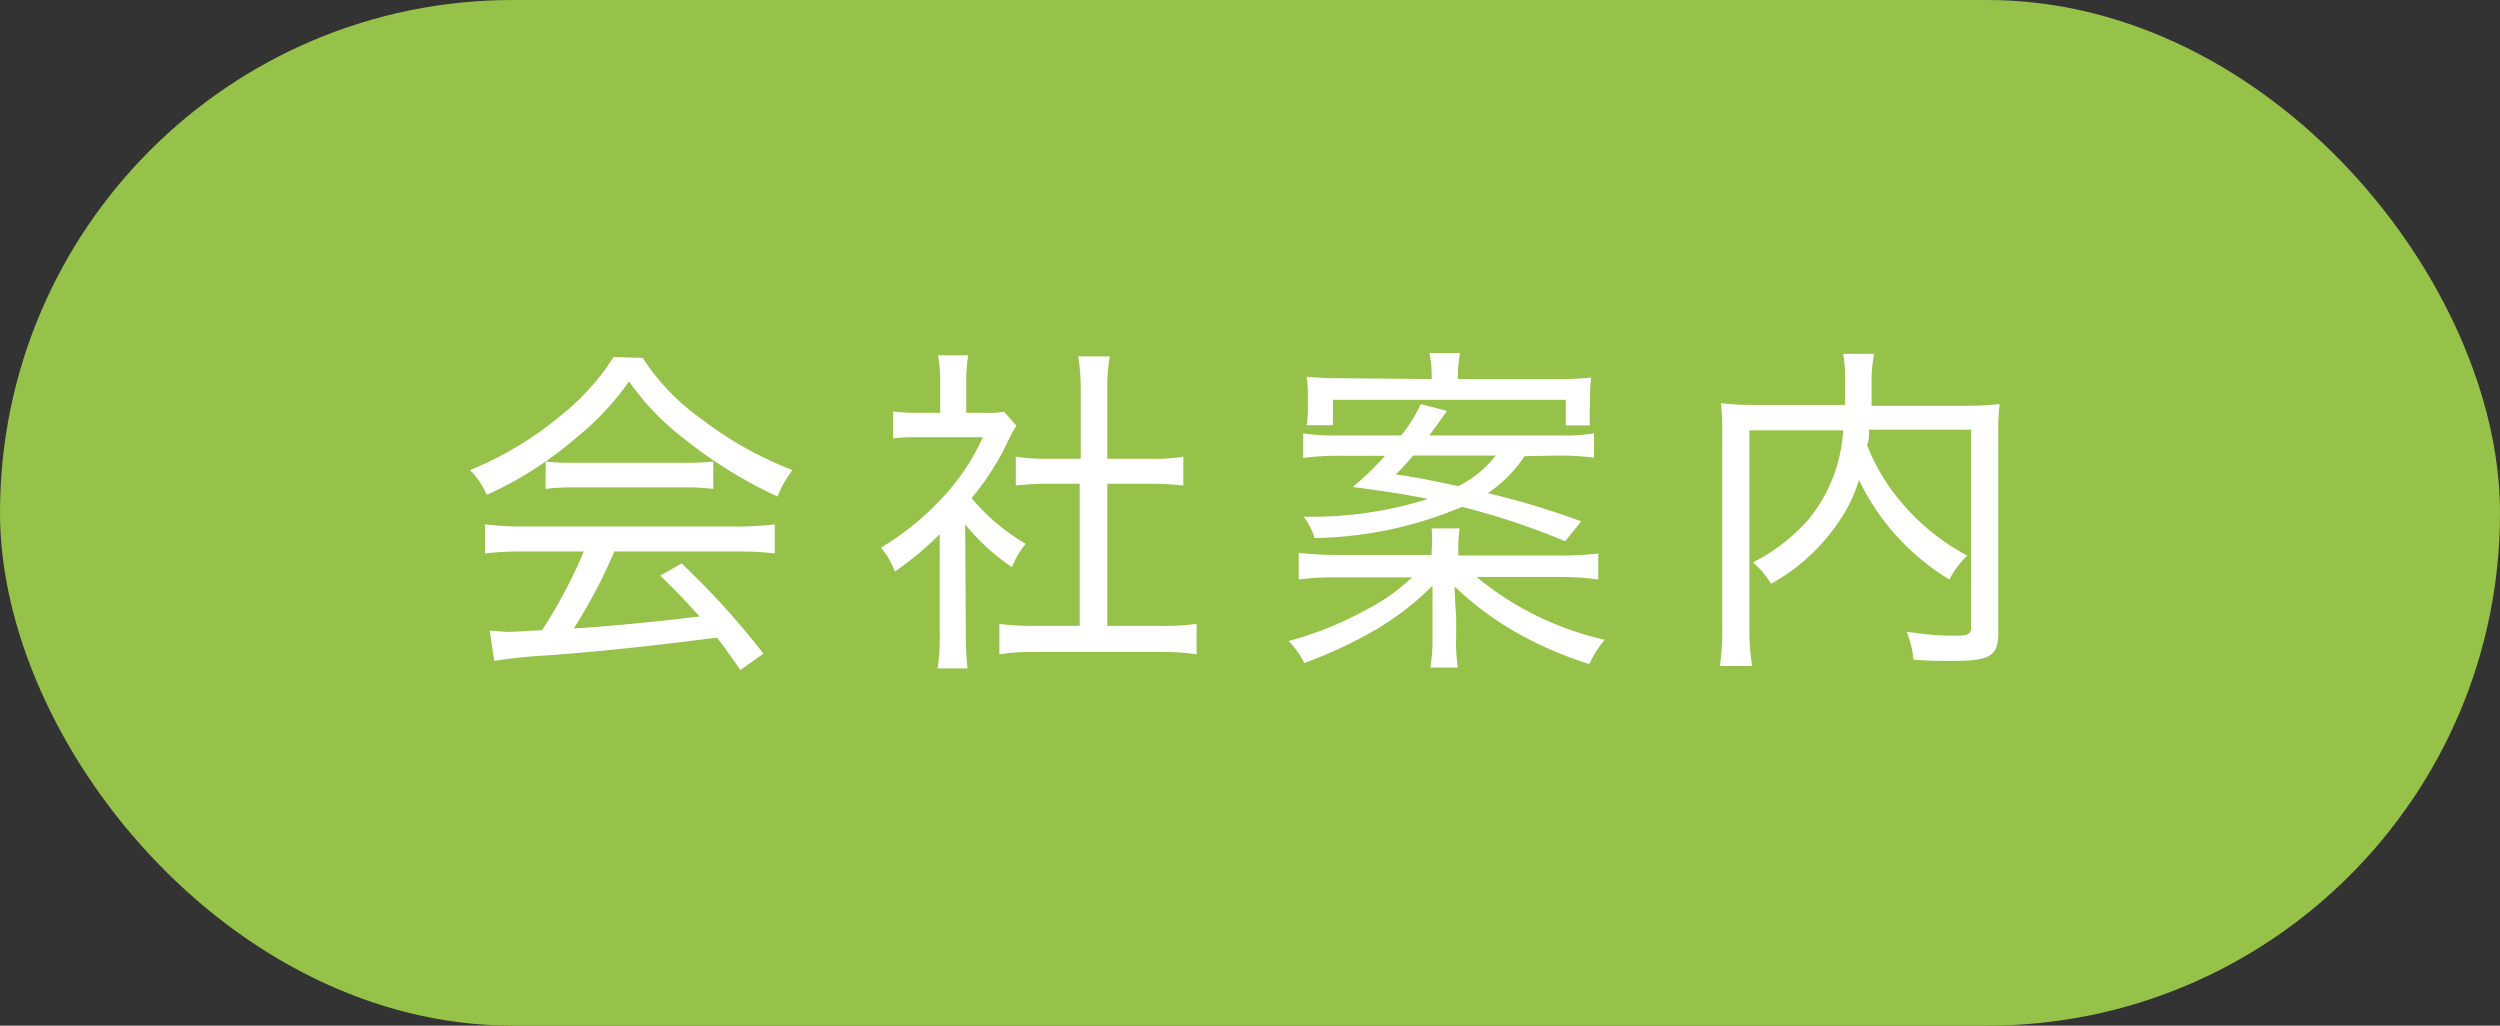 <svg xmlns="http://www.w3.org/2000/svg" viewBox="0 0 117 48"><rect x="0" y="0" width="117" height="48" fill="#333333" stroke="none"/><defs><style>.cls-1{fill:#97c249;}.cls-2{fill:#fff;}</style></defs><title>Asset 1</title><g id="Layer_2" data-name="Layer 2"><g id="スクロール前ヘッダー"><rect class="cls-1" width="117" height="48" rx="24"/><path class="cls-2" d="M30.08,16.75a10.38,10.38,0,0,0,2.67,2.8A17.07,17.07,0,0,0,37.09,22a4.8,4.8,0,0,0-.7,1.24,21.22,21.22,0,0,1-4.34-2.68,12.13,12.13,0,0,1-2.61-2.71A12.9,12.9,0,0,1,27,20.46a17.33,17.33,0,0,1-4.22,2.7A3.86,3.86,0,0,0,22,22a16.13,16.13,0,0,0,4.17-2.49,11.36,11.36,0,0,0,2.55-2.8Zm-5.54,9.06a14.74,14.74,0,0,0-1.84.09V24.54a15,15,0,0,0,1.84.1h9.88a14.54,14.54,0,0,0,1.84-.1V25.9a14.74,14.74,0,0,0-1.84-.09H28.75a23.94,23.94,0,0,1-1.9,3.6c1.47-.08,3.84-.31,5.89-.56-.8-.88-1.11-1.2-1.84-1.91l1-.57a36.82,36.82,0,0,1,3.83,4.22l-1.08.77c-.56-.8-.75-1.09-1.1-1.52-2.69.35-5.51.66-7.91.83a23.91,23.91,0,0,0-2.51.26l-.21-1.41c.3,0,.59.05.83.05s.23,0,1.62-.08a23,23,0,0,0,1.95-3.68Zm1-4.21a11.1,11.1,0,0,0,1.3.06H32a12.17,12.17,0,0,0,1.38-.06v1.28a10.36,10.36,0,0,0-1.36-.07H26.81a9.66,9.66,0,0,0-1.28.07Z"/><path class="cls-2" d="M45.2,29.7a12.92,12.92,0,0,0,.08,1.58h-1.4a10.08,10.08,0,0,0,.1-1.6V25a15.46,15.46,0,0,1-2.1,1.75,3.66,3.66,0,0,0-.65-1.12,13,13,0,0,0,2.88-2.34A10.5,10.5,0,0,0,46,20.46H43.12c-.52,0-.87,0-1.32.06V19.26a10.5,10.5,0,0,0,1.27.06H44V17.87a6.62,6.62,0,0,0-.1-1.24h1.41a7.46,7.46,0,0,0-.09,1.27v1.42h.86a4.76,4.76,0,0,0,.91-.05l.58.65a5.87,5.87,0,0,0-.37.67,12.26,12.26,0,0,1-1.73,2.72A9.7,9.7,0,0,0,48,25.45a4.23,4.23,0,0,0-.64,1.09,10,10,0,0,1-2.19-2Zm6.62-.41h2.37A12.44,12.44,0,0,0,56,29.2v1.42a11.42,11.42,0,0,0-1.76-.11H48.51a11,11,0,0,0-1.74.11V29.2a12.73,12.73,0,0,0,1.76.09h2V22.64H49.1a14.75,14.75,0,0,0-1.56.08V21.37a9.37,9.37,0,0,0,1.56.1h1.48V18.19a9.9,9.9,0,0,0-.12-1.51h1.48a7.75,7.75,0,0,0-.12,1.51v3.28h2a8.34,8.34,0,0,0,1.56-.1v1.35a14.61,14.61,0,0,0-1.56-.08h-2Z"/><path class="cls-2" d="M73,26a15.7,15.7,0,0,0,1.8-.1v1.22A13.2,13.2,0,0,0,73,27H69.1a14.36,14.36,0,0,0,6,2.94,4.88,4.88,0,0,0-.72,1.14,18.25,18.25,0,0,1-3-1.25,14.82,14.82,0,0,1-3.3-2.38c0,.7.07,1.28.07,1.58v.71a7.64,7.64,0,0,0,.08,1.5H66.94a8.08,8.08,0,0,0,.1-1.5V29c0-.29,0-.67,0-1.59a13.15,13.15,0,0,1-3.14,2.33,21,21,0,0,1-2.86,1.29A3.73,3.73,0,0,0,60.3,30a16.23,16.23,0,0,0,3.78-1.54,8.74,8.74,0,0,0,2-1.44H62.54a12.58,12.58,0,0,0-1.76.1V25.87a14,14,0,0,0,1.74.1H67v-.18A6,6,0,0,0,67,24.73h1.31a6.52,6.52,0,0,0-.06,1.06V26Zm-1.65-4.65a6.29,6.29,0,0,1-1.72,1.73A37.11,37.11,0,0,1,74,24.4l-.75.93a34,34,0,0,0-4.83-1.61,18.36,18.36,0,0,1-6.9,1.46,3.1,3.1,0,0,0-.51-1,18.1,18.1,0,0,0,5.82-.83c-1.1-.22-1.61-.3-3.52-.56a14.18,14.18,0,0,0,1.51-1.46H62.64a12.23,12.23,0,0,0-1.65.1V20.28a8.86,8.86,0,0,0,1.58.1h3a6.4,6.4,0,0,0,.92-1.47l1.23.32c-.59.83-.59.83-.83,1.15H73a8.48,8.48,0,0,0,1.6-.1v1.14a12.33,12.33,0,0,0-1.67-.1ZM67,17.74a5.51,5.51,0,0,0-.1-1.22h1.43a6,6,0,0,0-.1,1.22h4.6a14.64,14.64,0,0,0,1.64-.07,7,7,0,0,0-.06,1V19a7.64,7.64,0,0,0,0,.91H73.28v-1.2H62.38v1.19H61.15a5.12,5.12,0,0,0,.06-.89v-.38a6.22,6.22,0,0,0-.06-1,16,16,0,0,0,1.65.07Zm-.87,3.58a9.42,9.42,0,0,1-.81.88c1.09.16,1.79.31,2.93.55A5.09,5.09,0,0,0,70,21.32Z"/><path class="cls-2" d="M87.47,20.11c0,.32,0,.43-.09.72A9.3,9.3,0,0,0,89,23.53,10.31,10.31,0,0,0,92.07,26a4.33,4.33,0,0,0-.84,1.12A11,11,0,0,1,87,22.46a6.92,6.92,0,0,1-.88,1.86,9.21,9.21,0,0,1-3.23,3,4.47,4.47,0,0,0-.85-1,8.72,8.72,0,0,0,2.59-2,7.24,7.24,0,0,0,1.63-4.18H81.87v9.25A11.33,11.33,0,0,0,82,31.17H80.49a12,12,0,0,0,.11-1.83v-9a11.91,11.91,0,0,0-.06-1.47,13.84,13.84,0,0,0,1.67.08h4.14c0-.45,0-.74,0-1a7,7,0,0,0-.09-1.39h1.45a6.38,6.38,0,0,0-.12,1.17c0,.89,0,1,0,1.26h4.31a13.59,13.59,0,0,0,1.68-.08,12.22,12.22,0,0,0-.06,1.46v9.22c0,1.12-.36,1.34-2.18,1.34-.56,0-1.07,0-1.79-.06a4.57,4.57,0,0,0-.32-1.31,13.85,13.85,0,0,0,2.17.19c.74,0,.85-.05.85-.44V20.11Z"/></g></g></svg>